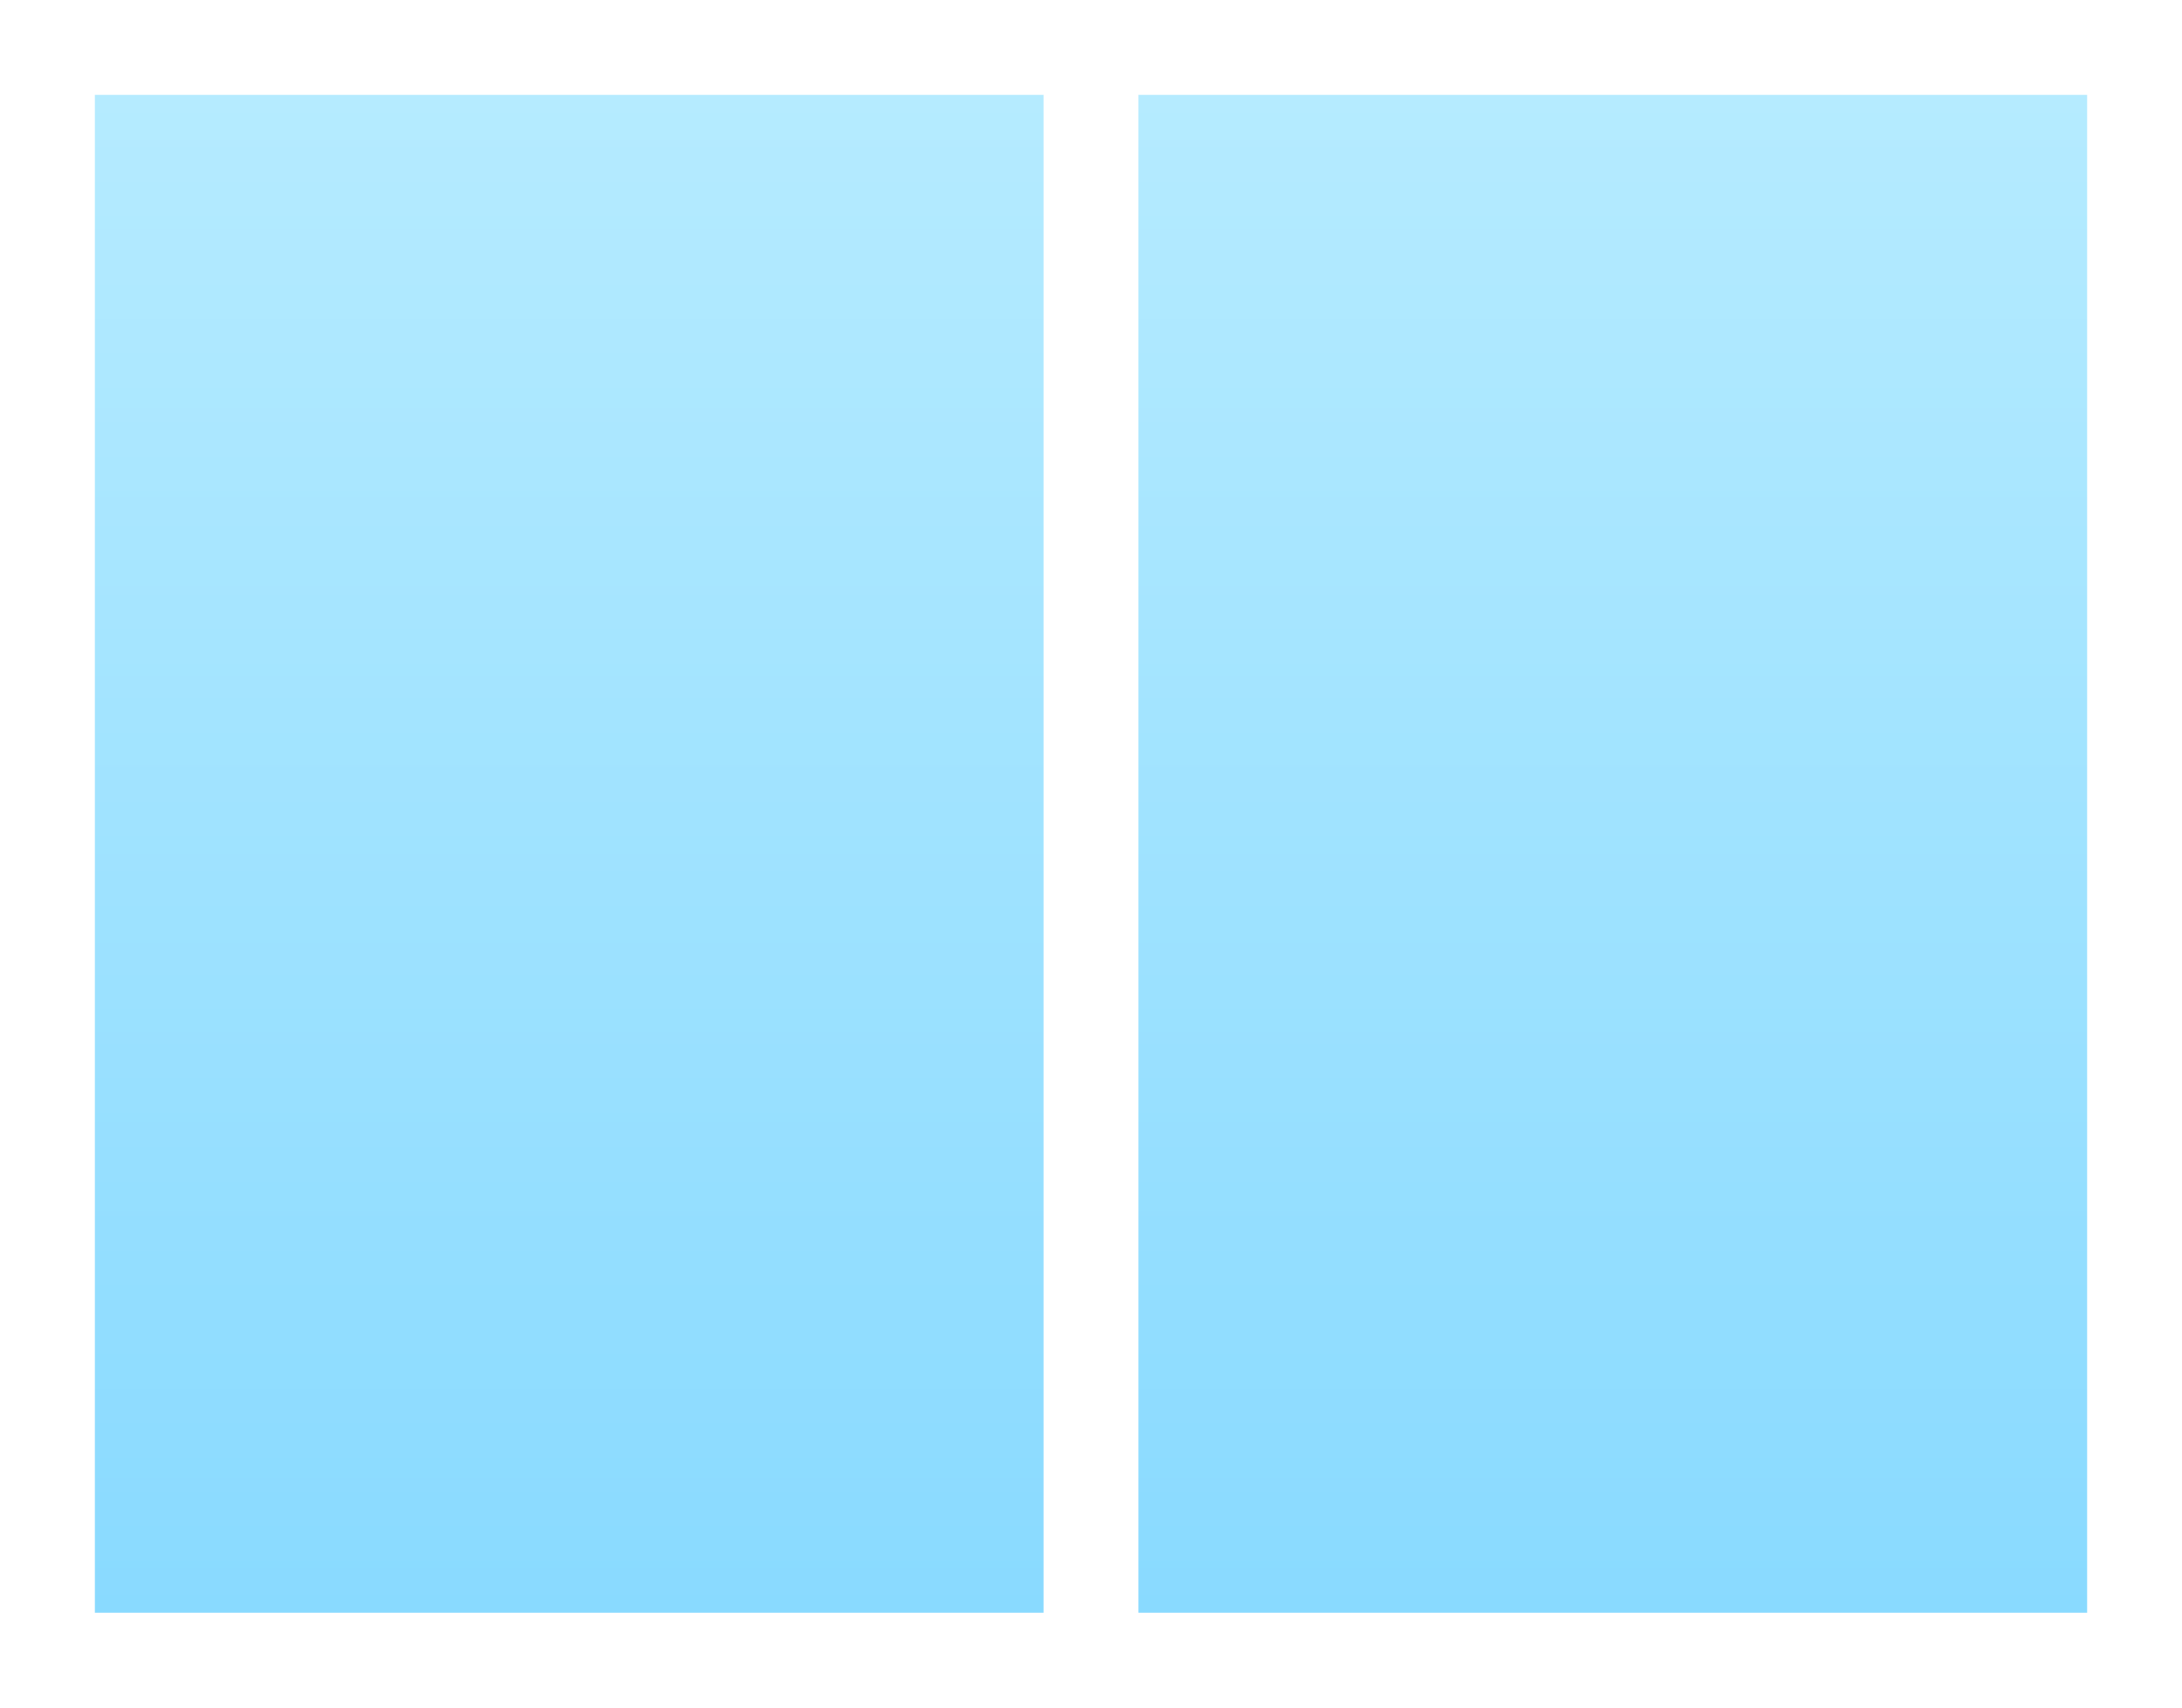 <svg width="46" height="36" viewBox="0 0 46 36" fill="none" xmlns="http://www.w3.org/2000/svg">
<rect width="46" height="36" fill="white"/>
<rect width="20" height="32" transform="translate(2 2)" fill="url(#paint0_linear_3067_16904)"/>
<rect width="20" height="32" transform="translate(24 2)" fill="url(#paint1_linear_3067_16904)"/>
<defs>
<linearGradient id="paint0_linear_3067_16904" x1="10" y1="32" x2="10" y2="0" gradientUnits="userSpaceOnUse">
<stop stop-color="#89DAFF"/>
<stop offset="1" stop-color="#B5EBFF"/>
</linearGradient>
<linearGradient id="paint1_linear_3067_16904" x1="10" y1="32" x2="10" y2="0" gradientUnits="userSpaceOnUse">
<stop stop-color="#89DAFF"/>
<stop offset="1" stop-color="#B5EBFF"/>
</linearGradient>
</defs>
</svg>
